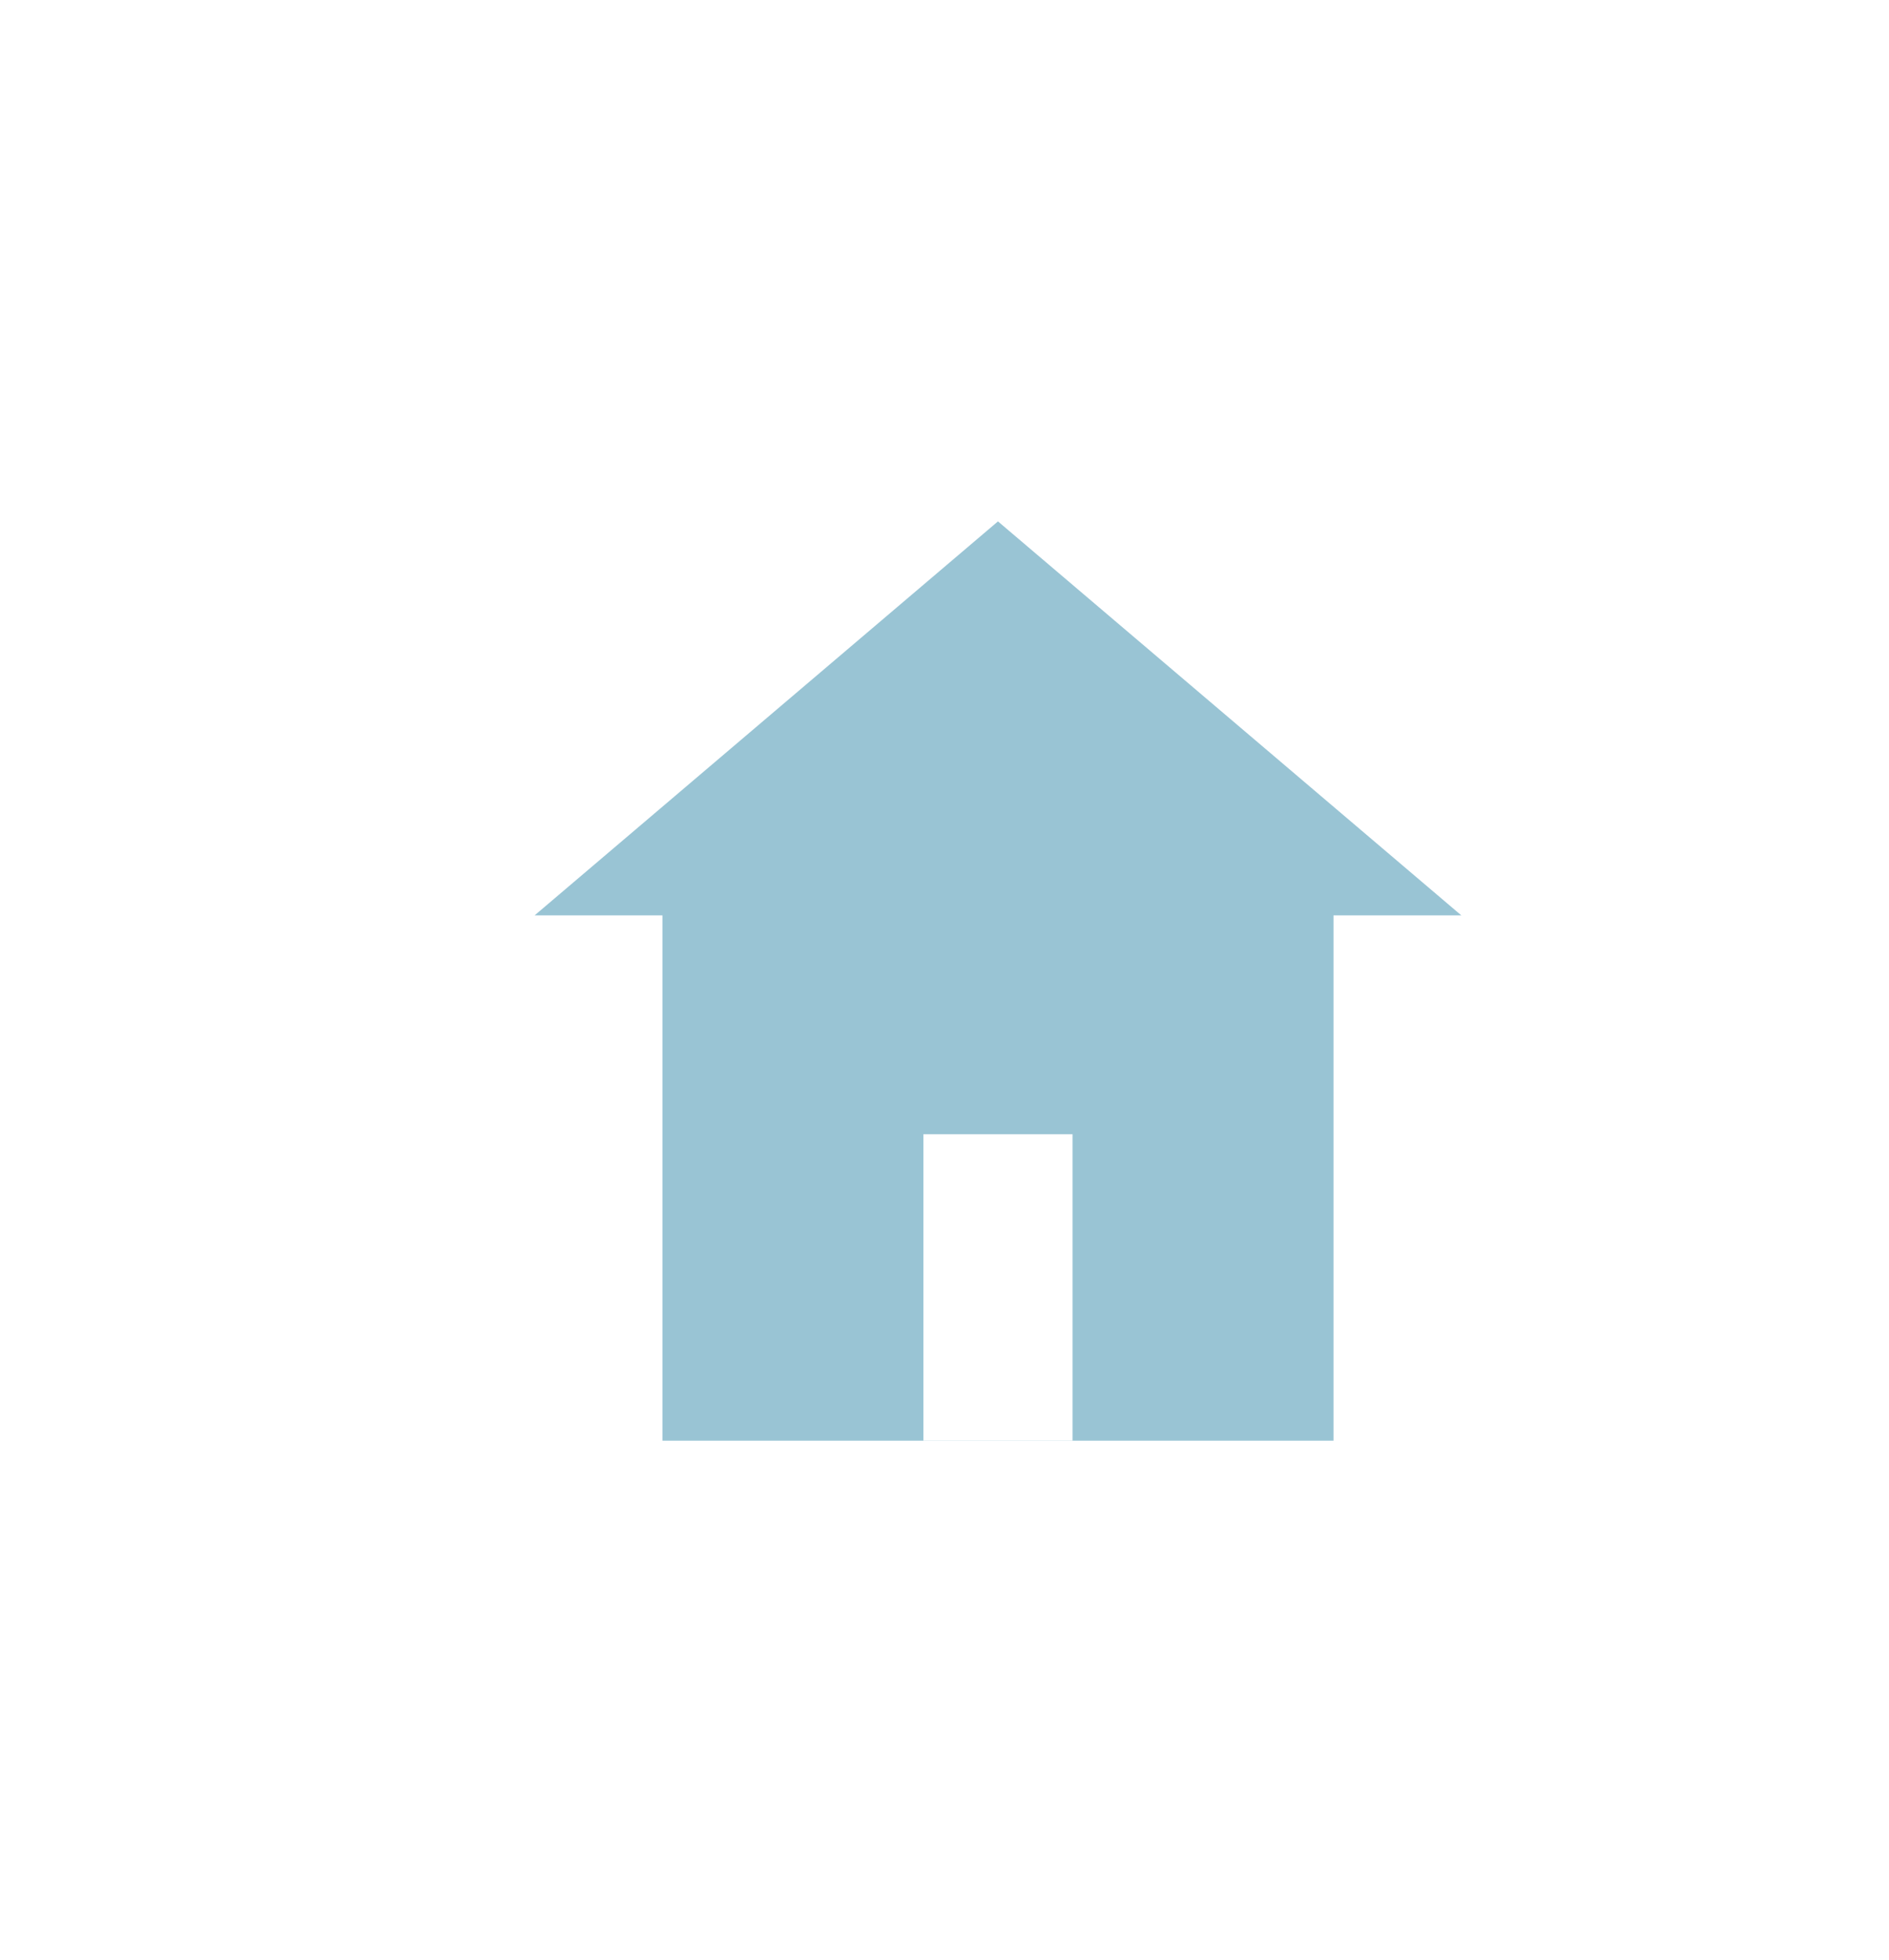 <svg fill="none" height="55" viewBox="0 0 53 55" width="53" xmlns="http://www.w3.org/2000/svg" xmlns:xlink="http://www.w3.org/1999/xlink"><filter id="a" color-interpolation-filters="sRGB" filterUnits="userSpaceOnUse" height="54.767" width="56" x="0" y="0"><feFlood flood-opacity="0" result="BackgroundImageFix"/><feColorMatrix in="SourceAlpha" result="hardAlpha" type="matrix" values="0 0 0 0 0 0 0 0 0 0 0 0 0 0 0 0 0 0 127 0"/><feOffset dx="-1" dy="2"/><feGaussianBlur stdDeviation="2"/><feComposite in2="hardAlpha" operator="out"/><feColorMatrix type="matrix" values="0 0 0 0 0 0 0 0 0 0 0 0 0 0 0 0 0 0 0.25 0"/><feBlend in2="BackgroundImageFix" mode="normal" result="effect1_dropShadow_158_313"/><feBlend in="SourceGraphic" in2="effect1_dropShadow_158_313" mode="normal" result="shape"/></filter><g filter="url(#a)"><path d="m5 6c0-2.209 1.791-4 4-4h44v46.767h-44c-2.209 0-4-1.791-4-4z" fill="#fff"/><path d="m19.586 21.841h18.828v16.581h-18.828z" fill="#99c4d4"/><path clip-rule="evenodd" d="m29 12.629 13 11.054h-26z" fill="#99c4d4" fill-rule="evenodd"/><path d="m26.908 29.824h4.184v8.598h-4.184z" fill="#fff"/></g></svg>